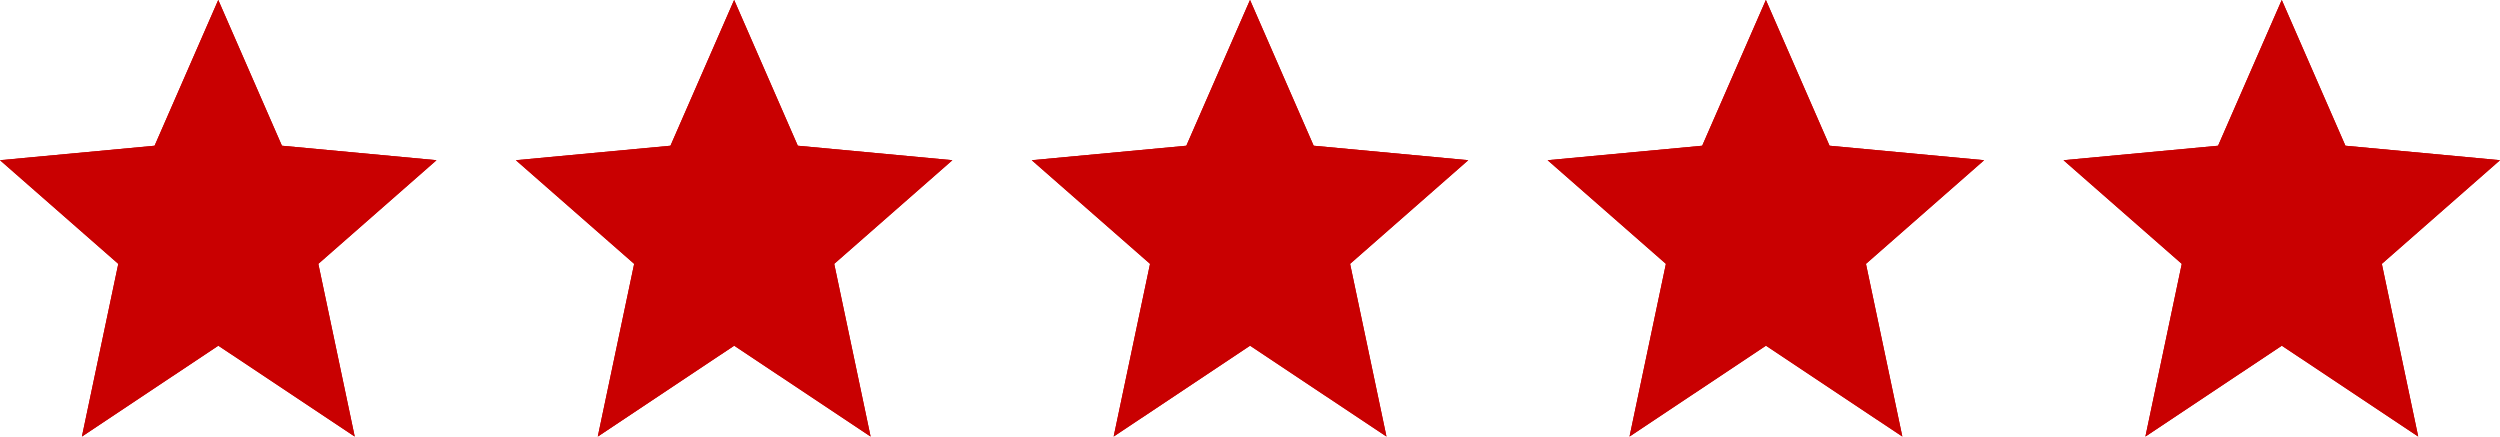 <?xml version="1.0" encoding="UTF-8"?> <svg xmlns="http://www.w3.org/2000/svg" width="105.675" height="18.451" viewBox="0 0 105.675 18.451"><g id="_5_stars" data-name="5 stars" transform="translate(-896 -4910)"><g id="Group_25" data-name="Group 25" transform="translate(896 4910)"><path id="Path_20" data-name="Path 20" d="M19.451,7.772,12.916,7.16,10.226,1,7.535,7.16,1,7.772l5,4.381-1.538,7.3,5.766-3.841,5.766,3.841-1.538-7.3Z" transform="translate(-1 -1)" fill="#c90001"></path><path id="Path_21" data-name="Path 21" d="M17,13.279l.037.177,5-4.381Z" transform="translate(-3.581 -2.303)" fill="#c90001" opacity="0.05"></path><path id="Path_22" data-name="Path 22" d="M6.034,13.279,1,9.075l5,4.381Z" transform="translate(-1 -2.303)" fill="#c90001" opacity="0.05"></path><path id="Path_23" data-name="Path 23" d="M10.891,18.17,5.176,21.977l-.051.244,5.766-3.841,5.766,3.841-.051-.244Z" transform="translate(-1.665 -3.77)" fill="#c90001" opacity="0.05"></path><path id="Path_24" data-name="Path 24" d="M7.535,7.37l2.691-6.16,2.691,6.16,6.535.4L12.916,7.16,10.226,1,7.535,7.16,1,7.772Z" transform="translate(-1 -1)" fill="#c90001" opacity="0.2"></path><path id="Path_25" data-name="Path 25" d="M19.451,7.772,12.916,7.16,10.226,1,7.535,7.16,1,7.772l5,4.381-1.538,7.3,5.766-3.841,5.766,3.841-1.538-7.3Z" transform="translate(-1 -1)" fill="#c90001"></path></g><g id="Group_26" data-name="Group 26" transform="translate(917.806 4910)"><path id="Path_20-2" data-name="Path 20" d="M19.451,7.772,12.916,7.16,10.226,1,7.535,7.16,1,7.772l5,4.381-1.538,7.3,5.766-3.841,5.766,3.841-1.538-7.3Z" transform="translate(-1 -1)" fill="#c90001"></path><path id="Path_21-2" data-name="Path 21" d="M17,13.279l.037.177,5-4.381Z" transform="translate(-3.581 -2.303)" fill="#c90001" opacity="0.05"></path><path id="Path_22-2" data-name="Path 22" d="M6.034,13.279,1,9.075l5,4.381Z" transform="translate(-1 -2.303)" fill="#c90001" opacity="0.05"></path><path id="Path_23-2" data-name="Path 23" d="M10.891,18.17,5.176,21.977l-.051.244,5.766-3.841,5.766,3.841-.051-.244Z" transform="translate(-1.665 -3.77)" fill="#c90001" opacity="0.05"></path><path id="Path_24-2" data-name="Path 24" d="M7.535,7.37l2.691-6.16,2.691,6.16,6.535.4L12.916,7.16,10.226,1,7.535,7.16,1,7.772Z" transform="translate(-1 -1)" fill="#c90001" opacity="0.2"></path><path id="Path_25-2" data-name="Path 25" d="M19.451,7.772,12.916,7.16,10.226,1,7.535,7.16,1,7.772l5,4.381-1.538,7.3,5.766-3.841,5.766,3.841-1.538-7.3Z" transform="translate(-1 -1)" fill="#c90001"></path></g><g id="Group_27" data-name="Group 27" transform="translate(939.612 4910)"><path id="Path_20-3" data-name="Path 20" d="M19.451,7.772,12.916,7.16,10.226,1,7.535,7.16,1,7.772l5,4.381-1.538,7.3,5.766-3.841,5.766,3.841-1.538-7.3Z" transform="translate(-1 -1)" fill="#c90001"></path><path id="Path_21-3" data-name="Path 21" d="M17,13.279l.037.177,5-4.381Z" transform="translate(-3.581 -2.303)" fill="#c90001" opacity="0.05"></path><path id="Path_22-3" data-name="Path 22" d="M6.034,13.279,1,9.075l5,4.381Z" transform="translate(-1 -2.303)" fill="#c90001" opacity="0.05"></path><path id="Path_23-3" data-name="Path 23" d="M10.891,18.17,5.176,21.977l-.051.244,5.766-3.841,5.766,3.841-.051-.244Z" transform="translate(-1.665 -3.77)" fill="#c90001" opacity="0.05"></path><path id="Path_24-3" data-name="Path 24" d="M7.535,7.37l2.691-6.16,2.691,6.16,6.535.4L12.916,7.16,10.226,1,7.535,7.16,1,7.772Z" transform="translate(-1 -1)" fill="#c90001" opacity="0.2"></path><path id="Path_25-3" data-name="Path 25" d="M19.451,7.772,12.916,7.16,10.226,1,7.535,7.16,1,7.772l5,4.381-1.538,7.3,5.766-3.841,5.766,3.841-1.538-7.3Z" transform="translate(-1 -1)" fill="#c90001"></path></g><g id="Group_28" data-name="Group 28" transform="translate(961.418 4910)"><path id="Path_20-4" data-name="Path 20" d="M19.451,7.772,12.916,7.16,10.226,1,7.535,7.16,1,7.772l5,4.381-1.538,7.3,5.766-3.841,5.766,3.841-1.538-7.3Z" transform="translate(-1 -1)" fill="#c90001"></path><path id="Path_21-4" data-name="Path 21" d="M17,13.279l.037.177,5-4.381Z" transform="translate(-3.581 -2.303)" fill="#c90001" opacity="0.05"></path><path id="Path_22-4" data-name="Path 22" d="M6.034,13.279,1,9.075l5,4.381Z" transform="translate(-1 -2.303)" fill="#c90001" opacity="0.05"></path><path id="Path_23-4" data-name="Path 23" d="M10.891,18.17,5.176,21.977l-.051.244,5.766-3.841,5.766,3.841-.051-.244Z" transform="translate(-1.665 -3.77)" fill="#c90001" opacity="0.05"></path><path id="Path_24-4" data-name="Path 24" d="M7.535,7.37l2.691-6.16,2.691,6.16,6.535.4L12.916,7.16,10.226,1,7.535,7.16,1,7.772Z" transform="translate(-1 -1)" fill="#c90001" opacity="0.2"></path><path id="Path_25-4" data-name="Path 25" d="M19.451,7.772,12.916,7.16,10.226,1,7.535,7.16,1,7.772l5,4.381-1.538,7.3,5.766-3.841,5.766,3.841-1.538-7.3Z" transform="translate(-1 -1)" fill="#c90001"></path></g><g id="Group_29" data-name="Group 29" transform="translate(983.224 4910)"><path id="Path_20-5" data-name="Path 20" d="M19.451,7.772,12.916,7.16,10.226,1,7.535,7.16,1,7.772l5,4.381-1.538,7.3,5.766-3.841,5.766,3.841-1.538-7.3Z" transform="translate(-1 -1)" fill="#c90001"></path><path id="Path_21-5" data-name="Path 21" d="M17,13.279l.037.177,5-4.381Z" transform="translate(-3.581 -2.303)" fill="#c90001" opacity="0.05"></path><path id="Path_22-5" data-name="Path 22" d="M6.034,13.279,1,9.075l5,4.381Z" transform="translate(-1 -2.303)" fill="#c90001" opacity="0.05"></path><path id="Path_23-5" data-name="Path 23" d="M10.891,18.17,5.176,21.977l-.051.244,5.766-3.841,5.766,3.841-.051-.244Z" transform="translate(-1.665 -3.77)" fill="#c90001" opacity="0.05"></path><path id="Path_24-5" data-name="Path 24" d="M7.535,7.37l2.691-6.16,2.691,6.16,6.535.4L12.916,7.16,10.226,1,7.535,7.16,1,7.772Z" transform="translate(-1 -1)" fill="#c90001" opacity="0.2"></path><path id="Path_25-5" data-name="Path 25" d="M19.451,7.772,12.916,7.16,10.226,1,7.535,7.16,1,7.772l5,4.381-1.538,7.3,5.766-3.841,5.766,3.841-1.538-7.3Z" transform="translate(-1 -1)" fill="#c90001"></path></g></g></svg> 